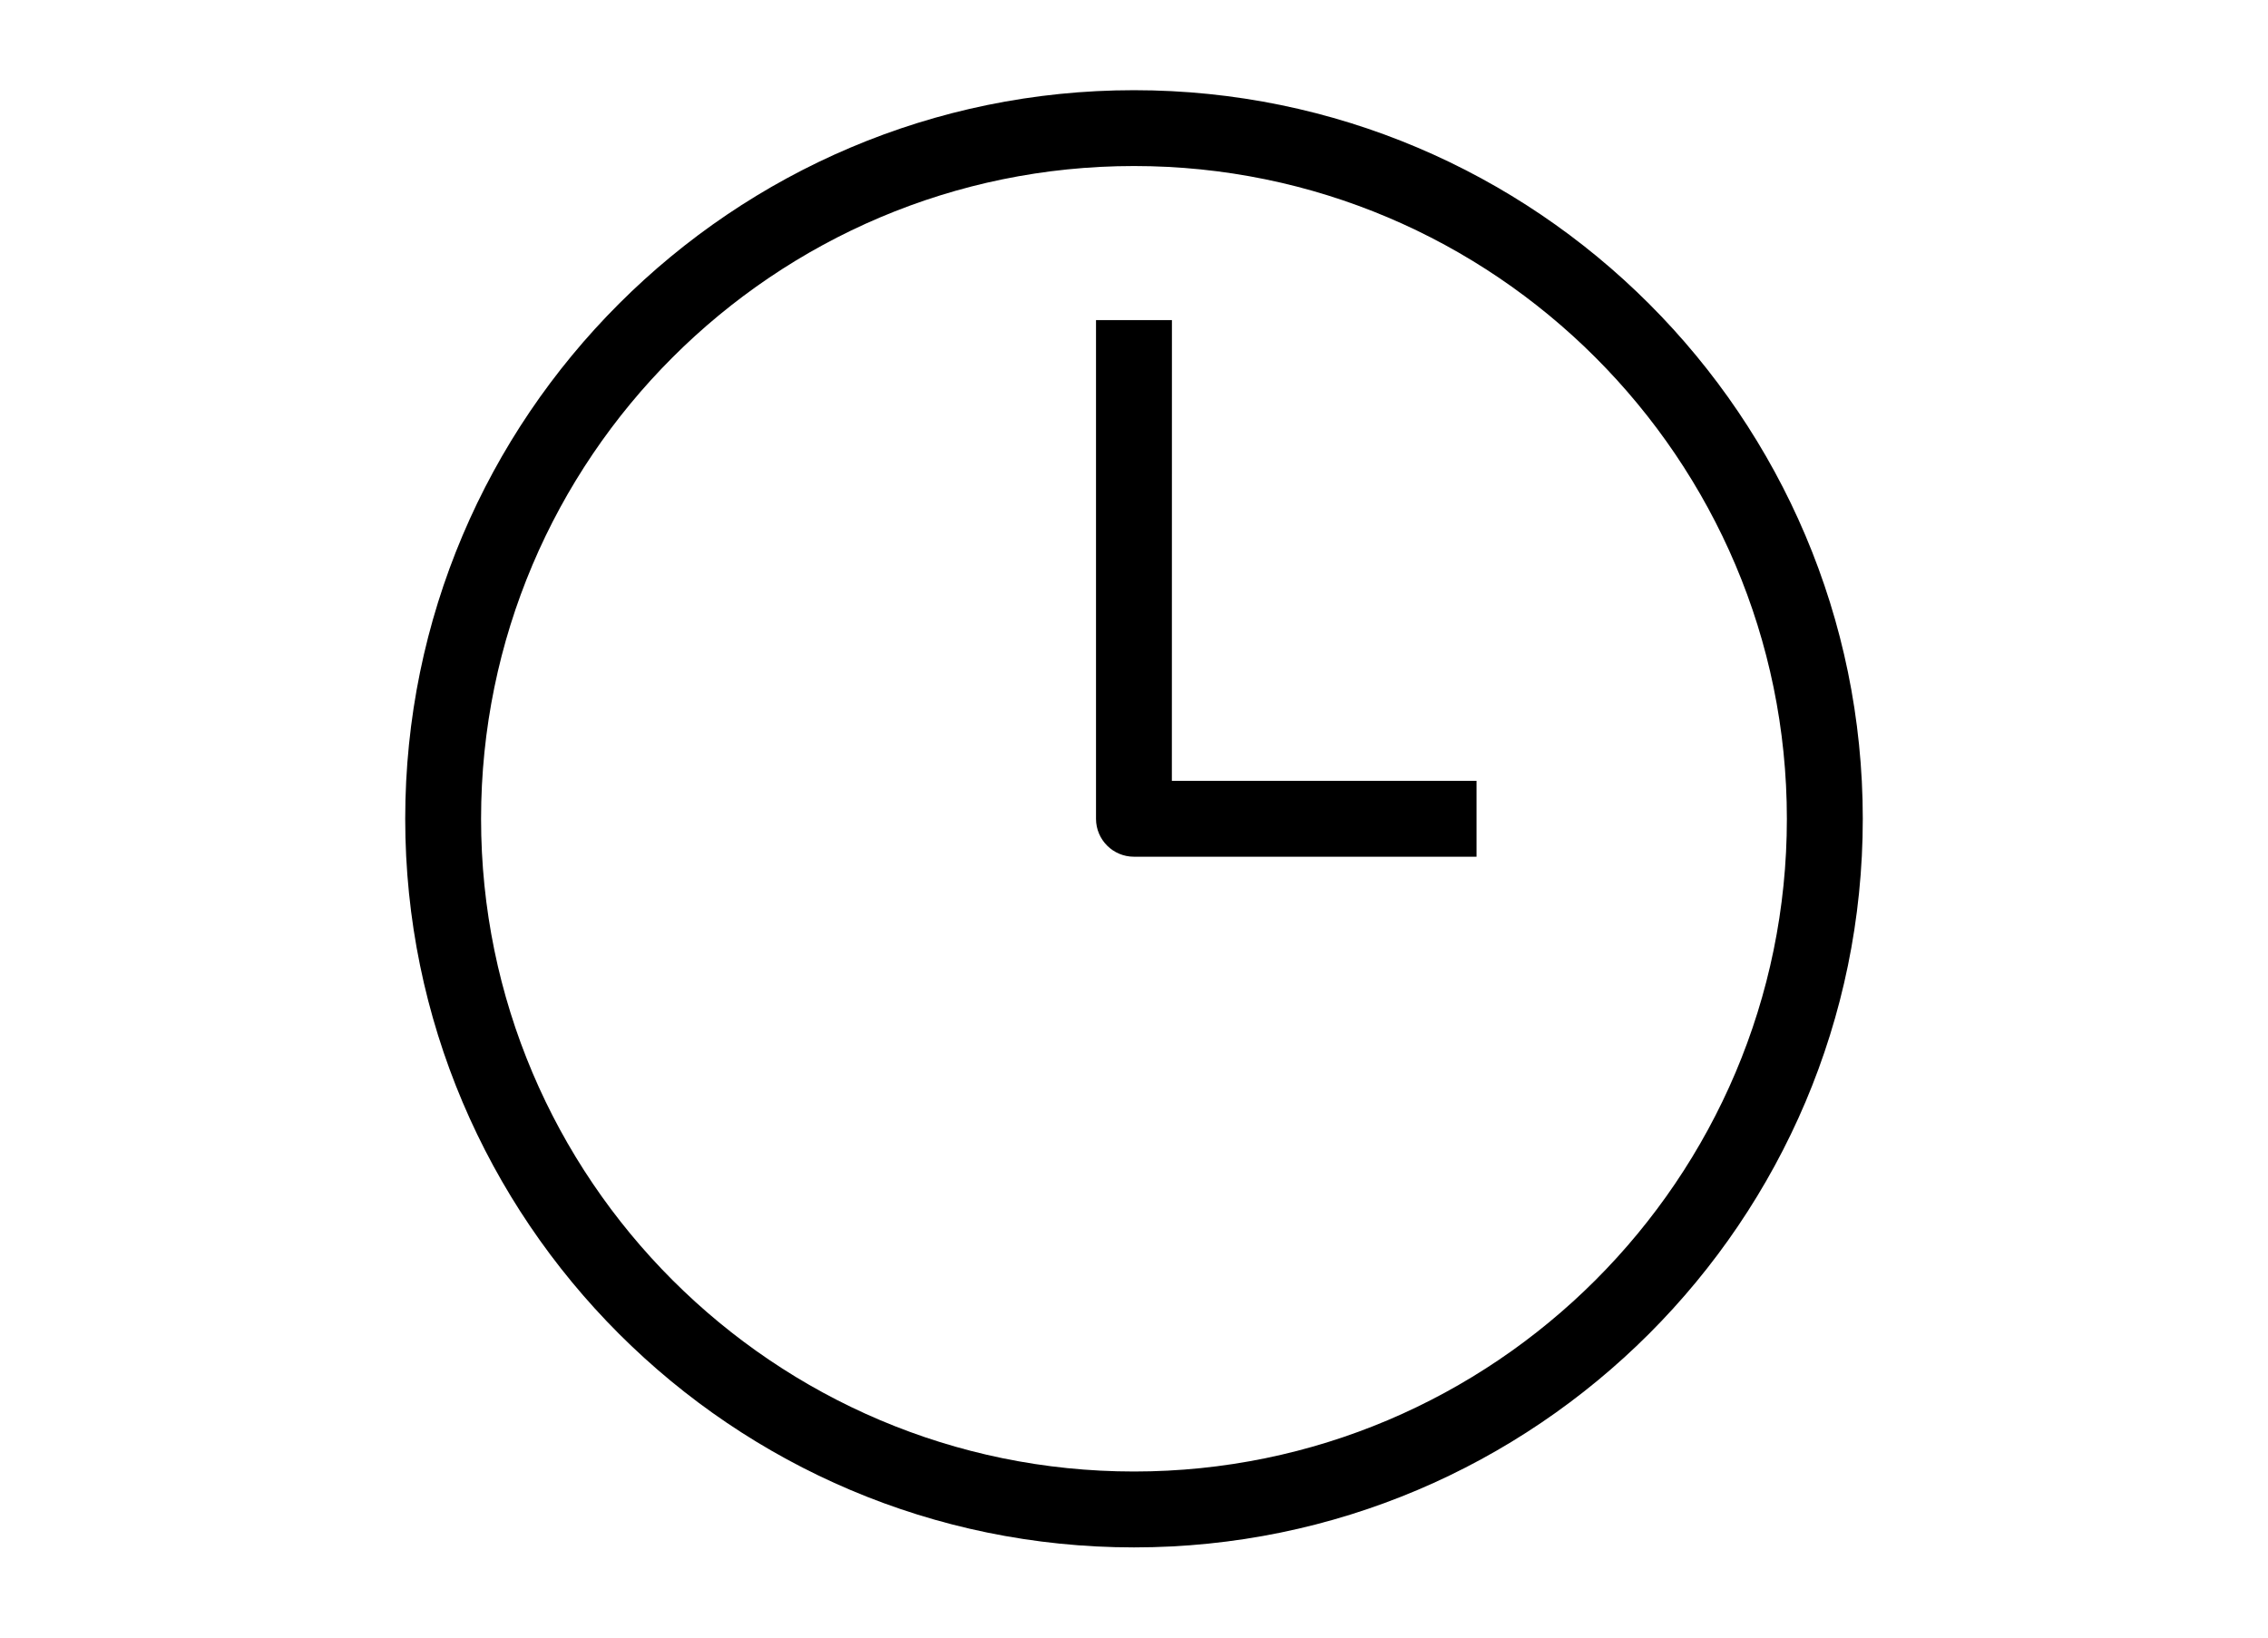 <svg enable-background="new 0 0 36 26" viewBox="0 0 36 26" xmlns="http://www.w3.org/2000/svg"><path d="m18 1.432c-6.379 0-11.568 5.189-11.568 11.568 0 6.378 5.189 11.568 11.568 11.568 6.378 0 11.568-5.189 11.568-11.568s-5.189-11.568-11.568-11.568zm0 21.931c-5.715 0-10.364-4.649-10.364-10.363 0-5.715 4.649-10.364 10.364-10.364 5.714 0 10.363 4.649 10.363 10.364.001 5.714-4.648 10.363-10.363 10.363z"/><path d="m18.602 5.082h-1.205v7.918c0 .333.27.602.602.602h5.438v-1.205h-4.836c.001.001.001-7.315.001-7.315z"/></svg>
